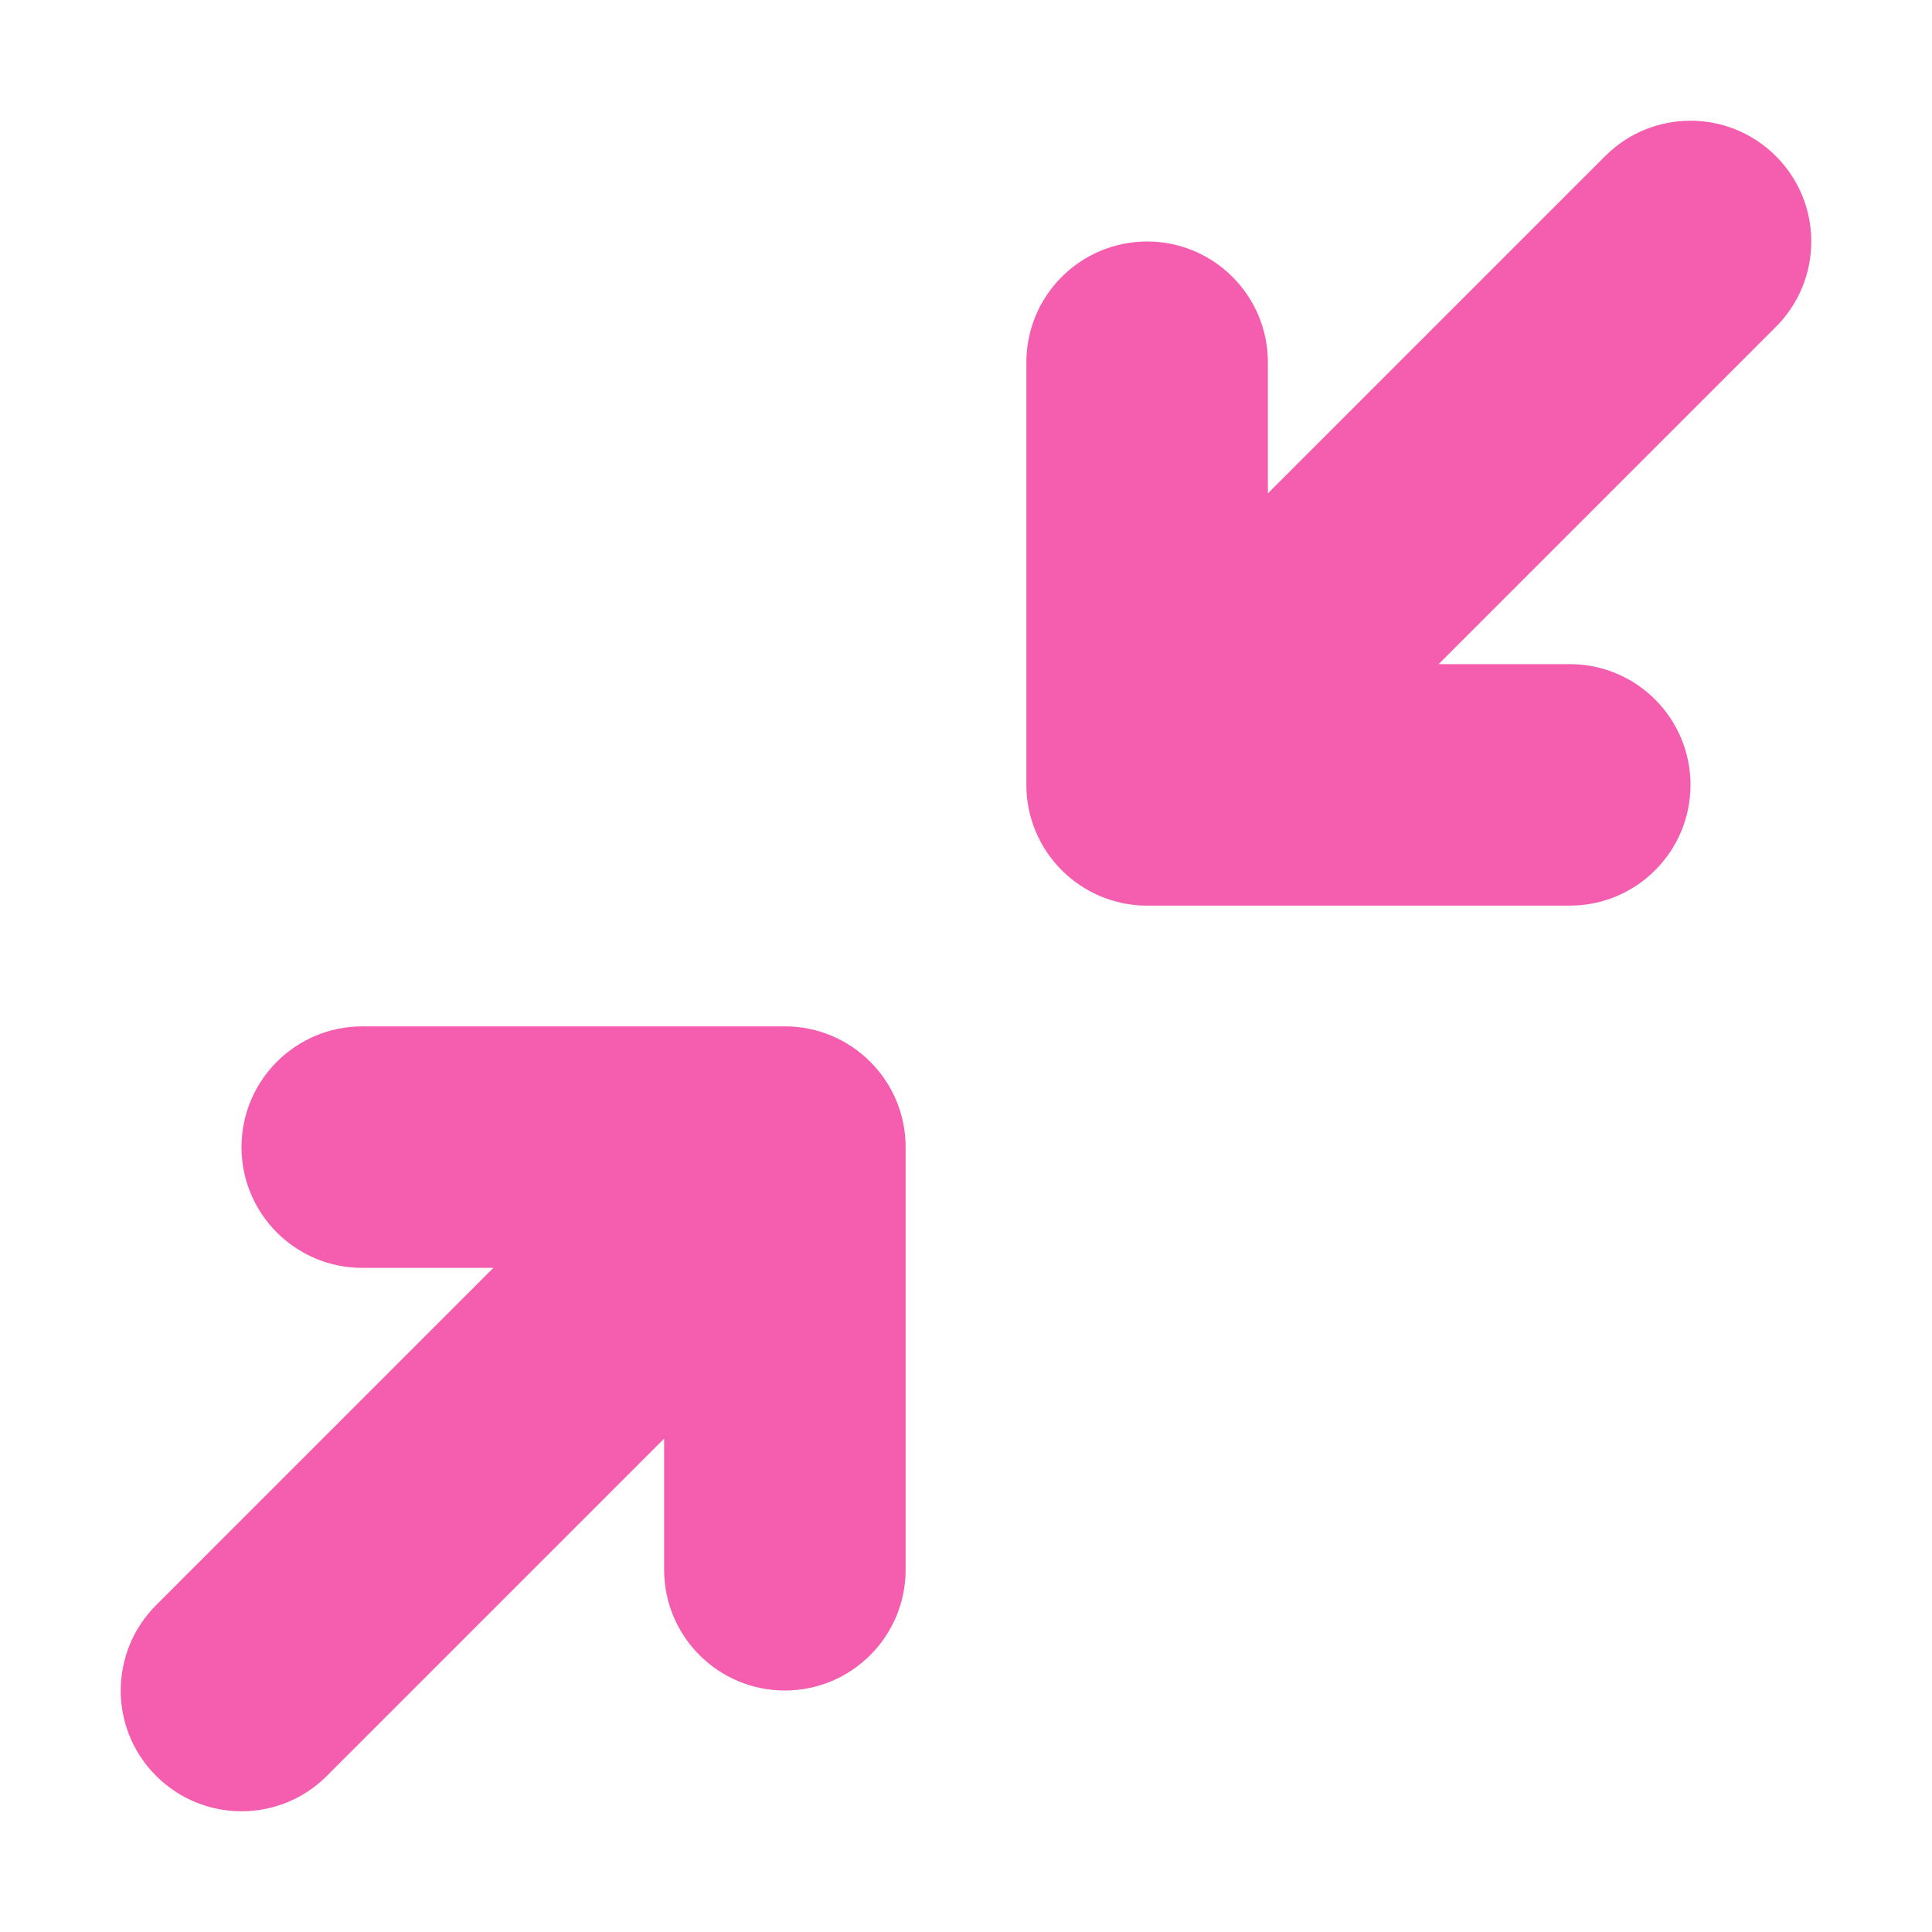 <svg fill="none" height="16" viewBox="0 0 16 16" width="16" xmlns="http://www.w3.org/2000/svg"><g fill="#f55dae"><path d="m13 7.5c.552 0 1-.448 1-1s-.448-1-1-1h-1.086l2.793-2.793c.391-.391.391-1.024 0-1.414-.391-.391-1.024-.391-1.414 0l-2.793 2.793v-1.086c0-.552-.448-1-1-1-.552 0-1 .448-1 1v3.5c0 .552.448 1 1 1z"/><path d="m3 8.5c-.552 0-1 .448-1 1 0 .552.448 1 1 1h1.086l-2.793 2.793c-.391.391-.391 1.024 0 1.414.391.391 1.024.391 1.414 0l2.793-2.793v1.086c0 .552.448 1 1 1s1-.448 1-1v-3.5c0-.552-.448-1-1-1z"/></g></svg>
